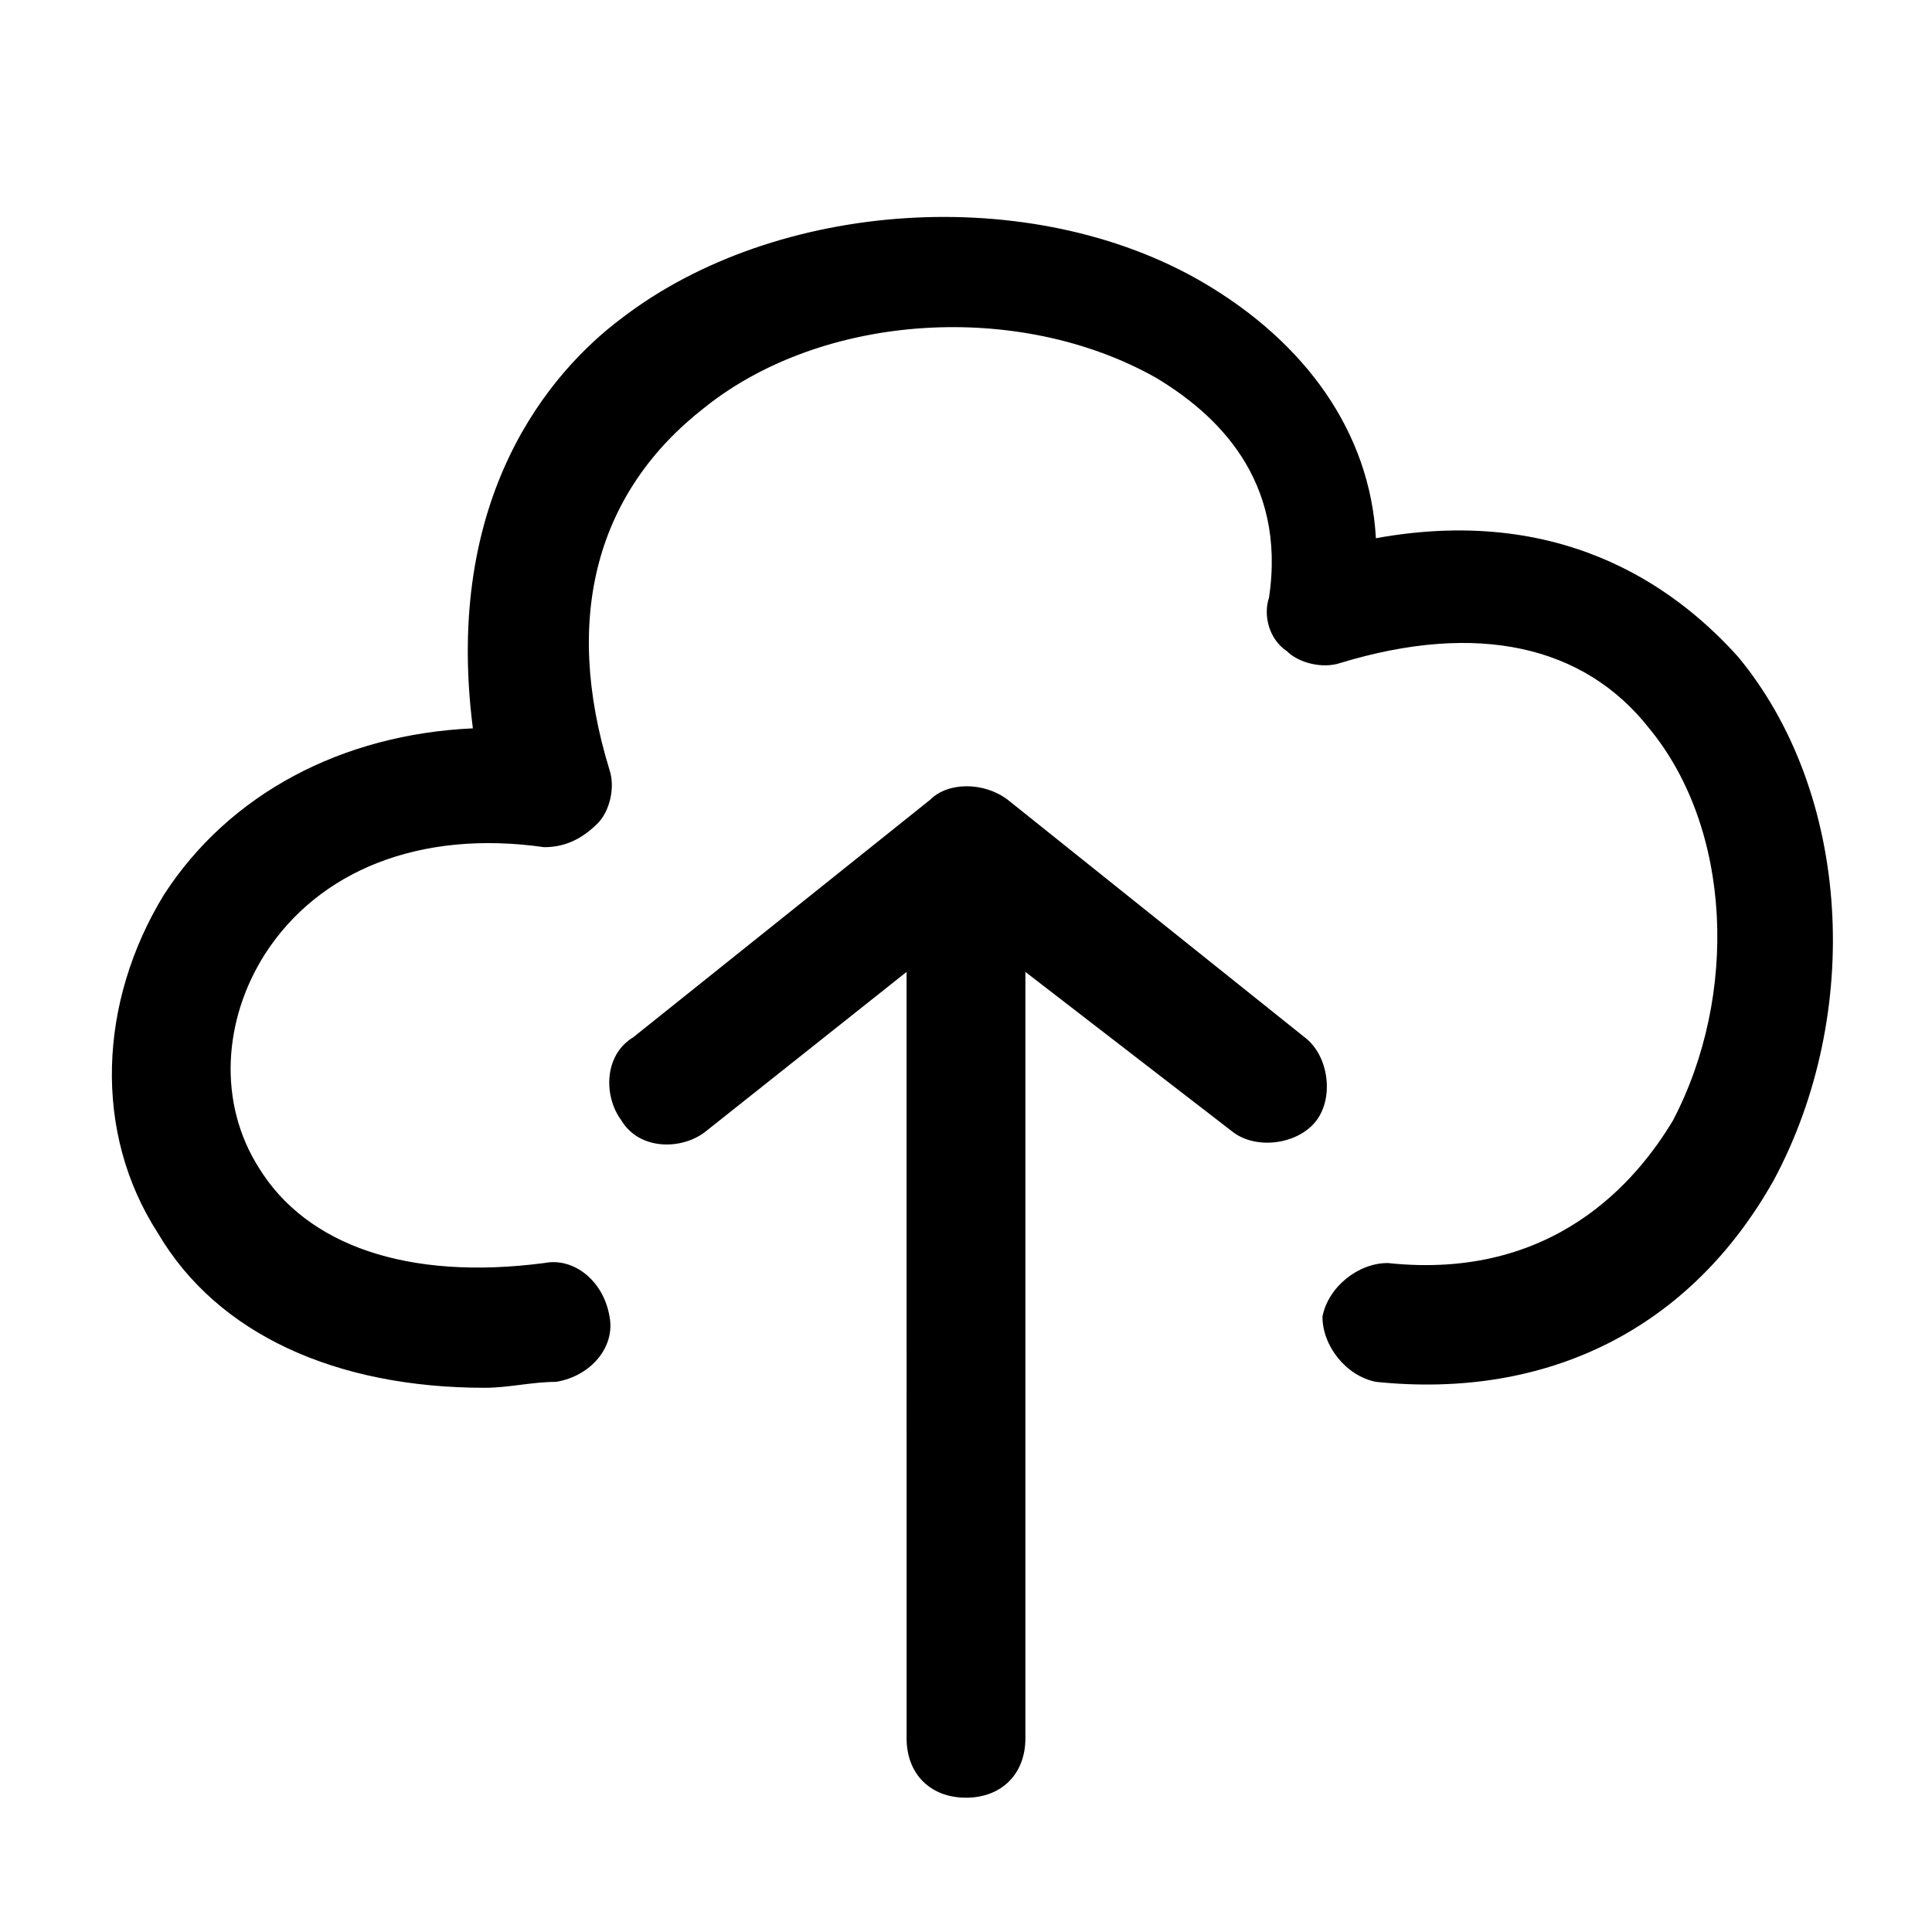 <?xml version="1.0" encoding="UTF-8"?>
<!-- Uploaded to: ICON Repo, www.iconrepo.com, Generator: ICON Repo Mixer Tools -->
<svg fill="#000000" width="800px" height="800px" version="1.1" viewBox="144 144 512 512" xmlns="http://www.w3.org/2000/svg">
 <path d="m400 620.41c-9.445 0-15.742-6.297-15.742-15.742l-0.004-203.1-53.531 42.508c-6.297 4.723-17.32 4.723-22.043-3.148-4.723-6.297-4.723-17.32 3.148-22.043l78.719-62.977c4.723-4.723 14.168-4.723 20.469 0l78.719 62.977c6.297 4.723 7.871 15.742 3.148 22.043-4.723 6.297-15.742 7.871-22.043 3.148l-55.098-42.508v203.1c0 9.445-6.297 15.742-15.742 15.742zm-127.53-108.63c-39.359 0-70.848-14.168-86.594-40.934-17.32-26.766-15.742-61.402 1.574-89.742 17.32-26.766 47.23-42.508 81.867-44.082-7.871-61.402 20.469-94.465 39.363-108.64 40.934-31.488 108.63-36.211 154.29-9.445 26.766 15.742 44.082 39.359 45.656 67.699 51.957-9.445 81.867 15.742 96.039 31.488 29.914 36.211 33.062 94.465 9.445 138.55-22.043 39.359-59.828 58.254-105.48 53.531-7.871-1.574-14.168-9.445-14.168-17.32 1.574-7.871 9.445-14.168 17.32-14.168 44.082 4.723 66.125-22.043 75.57-37.785 17.32-33.062 15.742-77.145-6.297-103.91-17.32-22.043-45.656-28.34-81.867-17.32-4.723 1.574-11.02 0-14.168-3.148-4.723-3.148-6.297-9.445-4.723-14.168 4.723-31.488-14.168-48.805-29.914-58.254-36.211-20.469-88.168-17.32-119.66 7.871-28.344 22.043-37.793 55.105-25.195 96.039 1.574 4.723 0 11.02-3.148 14.168-4.723 4.727-9.449 6.301-14.172 6.301-33.062-4.723-59.828 6.297-73.996 28.34-11.02 17.32-12.594 39.359-1.574 56.68 12.594 20.469 39.359 29.914 75.57 25.191 7.871-1.574 15.742 4.723 17.32 14.168 1.574 7.871-4.723 15.742-14.168 17.32-6.301-0.004-12.598 1.57-18.895 1.57z"/>
</svg>